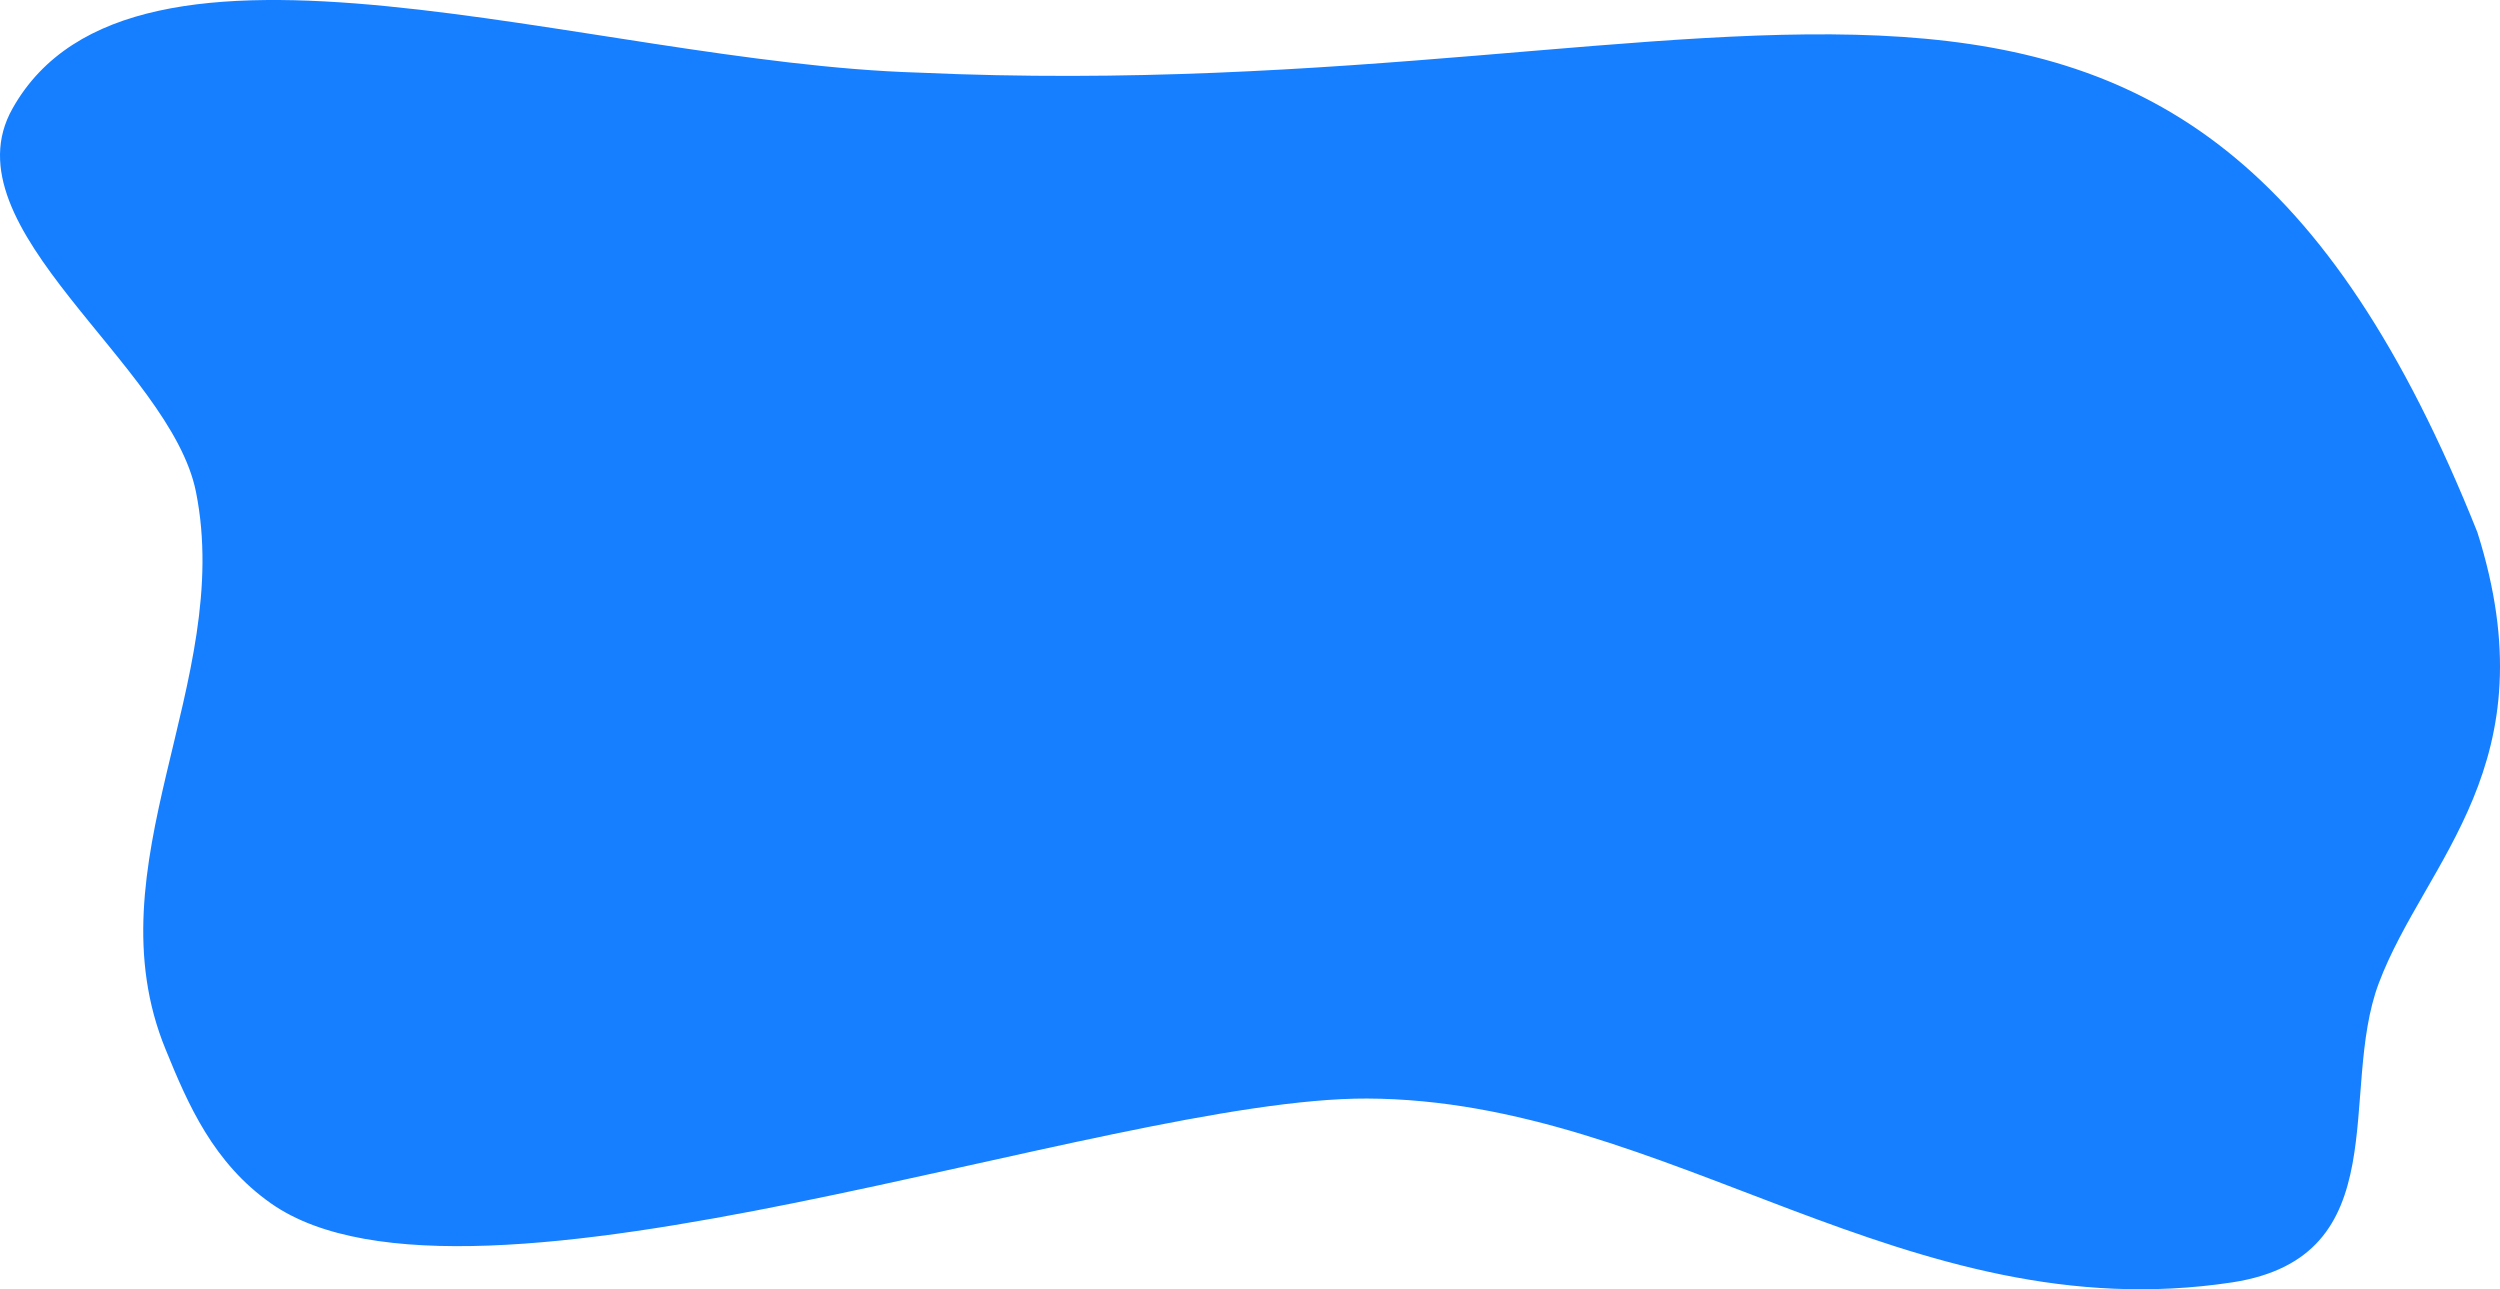 <svg width="1305" height="673" viewBox="0 0 1305 673" fill="none" xmlns="http://www.w3.org/2000/svg">
<path d="M1293.18 277.825C1331.68 399.2 1265.89 448.954 1241.69 513.317C1220.42 569.957 1251.87 655.99 1165.33 669.377C995.201 695.256 870.87 574.028 713.584 573.438C577.169 572.923 244.898 700.786 141.487 628.185C111.417 607.073 98.216 576.694 86.481 547.859C46.877 451.571 122.119 356.233 102.317 256.857C89.116 190.434 -28.664 118.943 6.539 56.639C69.613 -55.61 306.922 32.748 479.274 37.898C919.756 57.979 1137.61 -111.855 1293.18 277.825Z" fill="#157FFF"/>
</svg>
